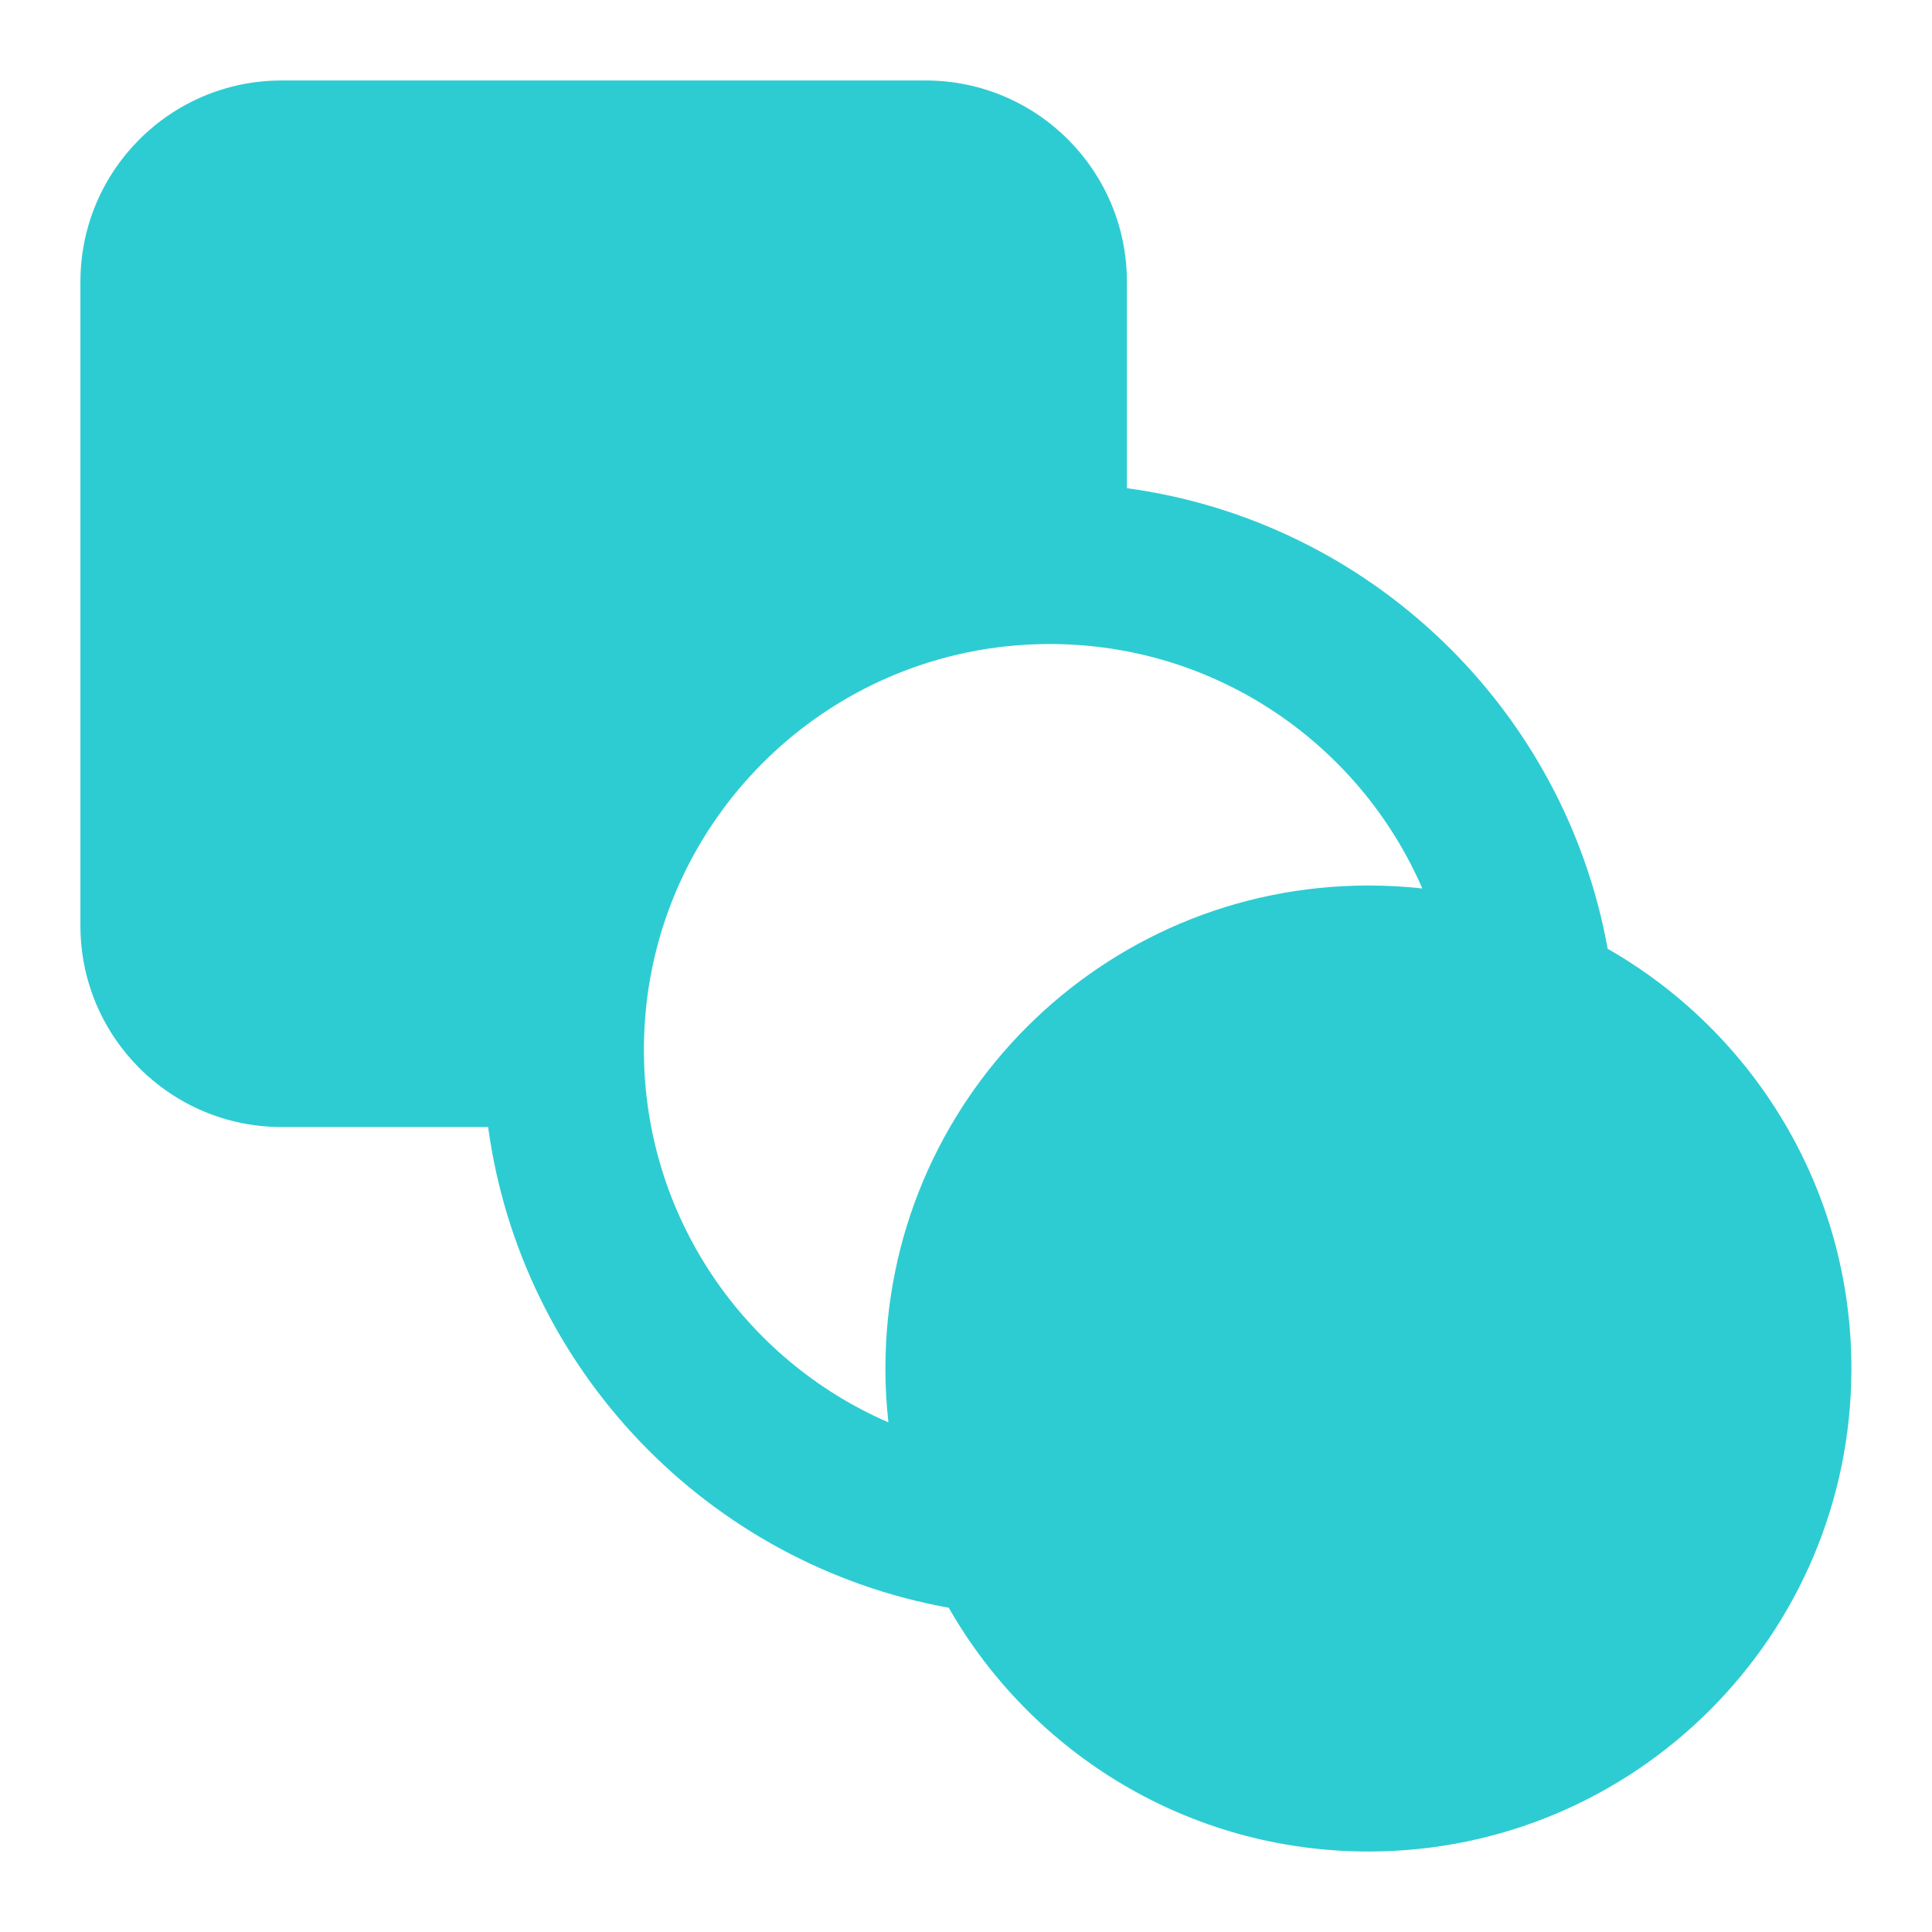 <svg width="32" height="32" viewBox="0 0 32 32" fill="none" xmlns="http://www.w3.org/2000/svg">
<path fill-rule="evenodd" clip-rule="evenodd" d="M4.665 1.333C2.824 1.333 1.332 2.826 1.332 4.667V15.333C1.332 17.174 2.824 18.667 4.665 18.667H8.085C8.633 22.697 11.739 25.913 15.714 26.629C17.092 29.041 19.689 30.667 22.665 30.667C27.084 30.667 30.665 27.085 30.665 22.667C30.665 19.69 29.04 17.093 26.628 15.715C25.912 11.74 22.696 8.634 18.665 8.086V4.667C18.665 2.826 17.173 1.333 15.332 1.333H4.665ZM14.665 22.667C14.665 22.968 14.682 23.266 14.715 23.559C12.332 22.526 10.665 20.151 10.665 17.389C10.665 13.676 13.675 10.667 17.388 10.667C20.15 10.667 22.524 12.333 23.558 14.716C23.265 14.683 22.967 14.667 22.665 14.667C18.247 14.667 14.665 18.248 14.665 22.667Z" fill="#2DCCD2"/>
</svg>
